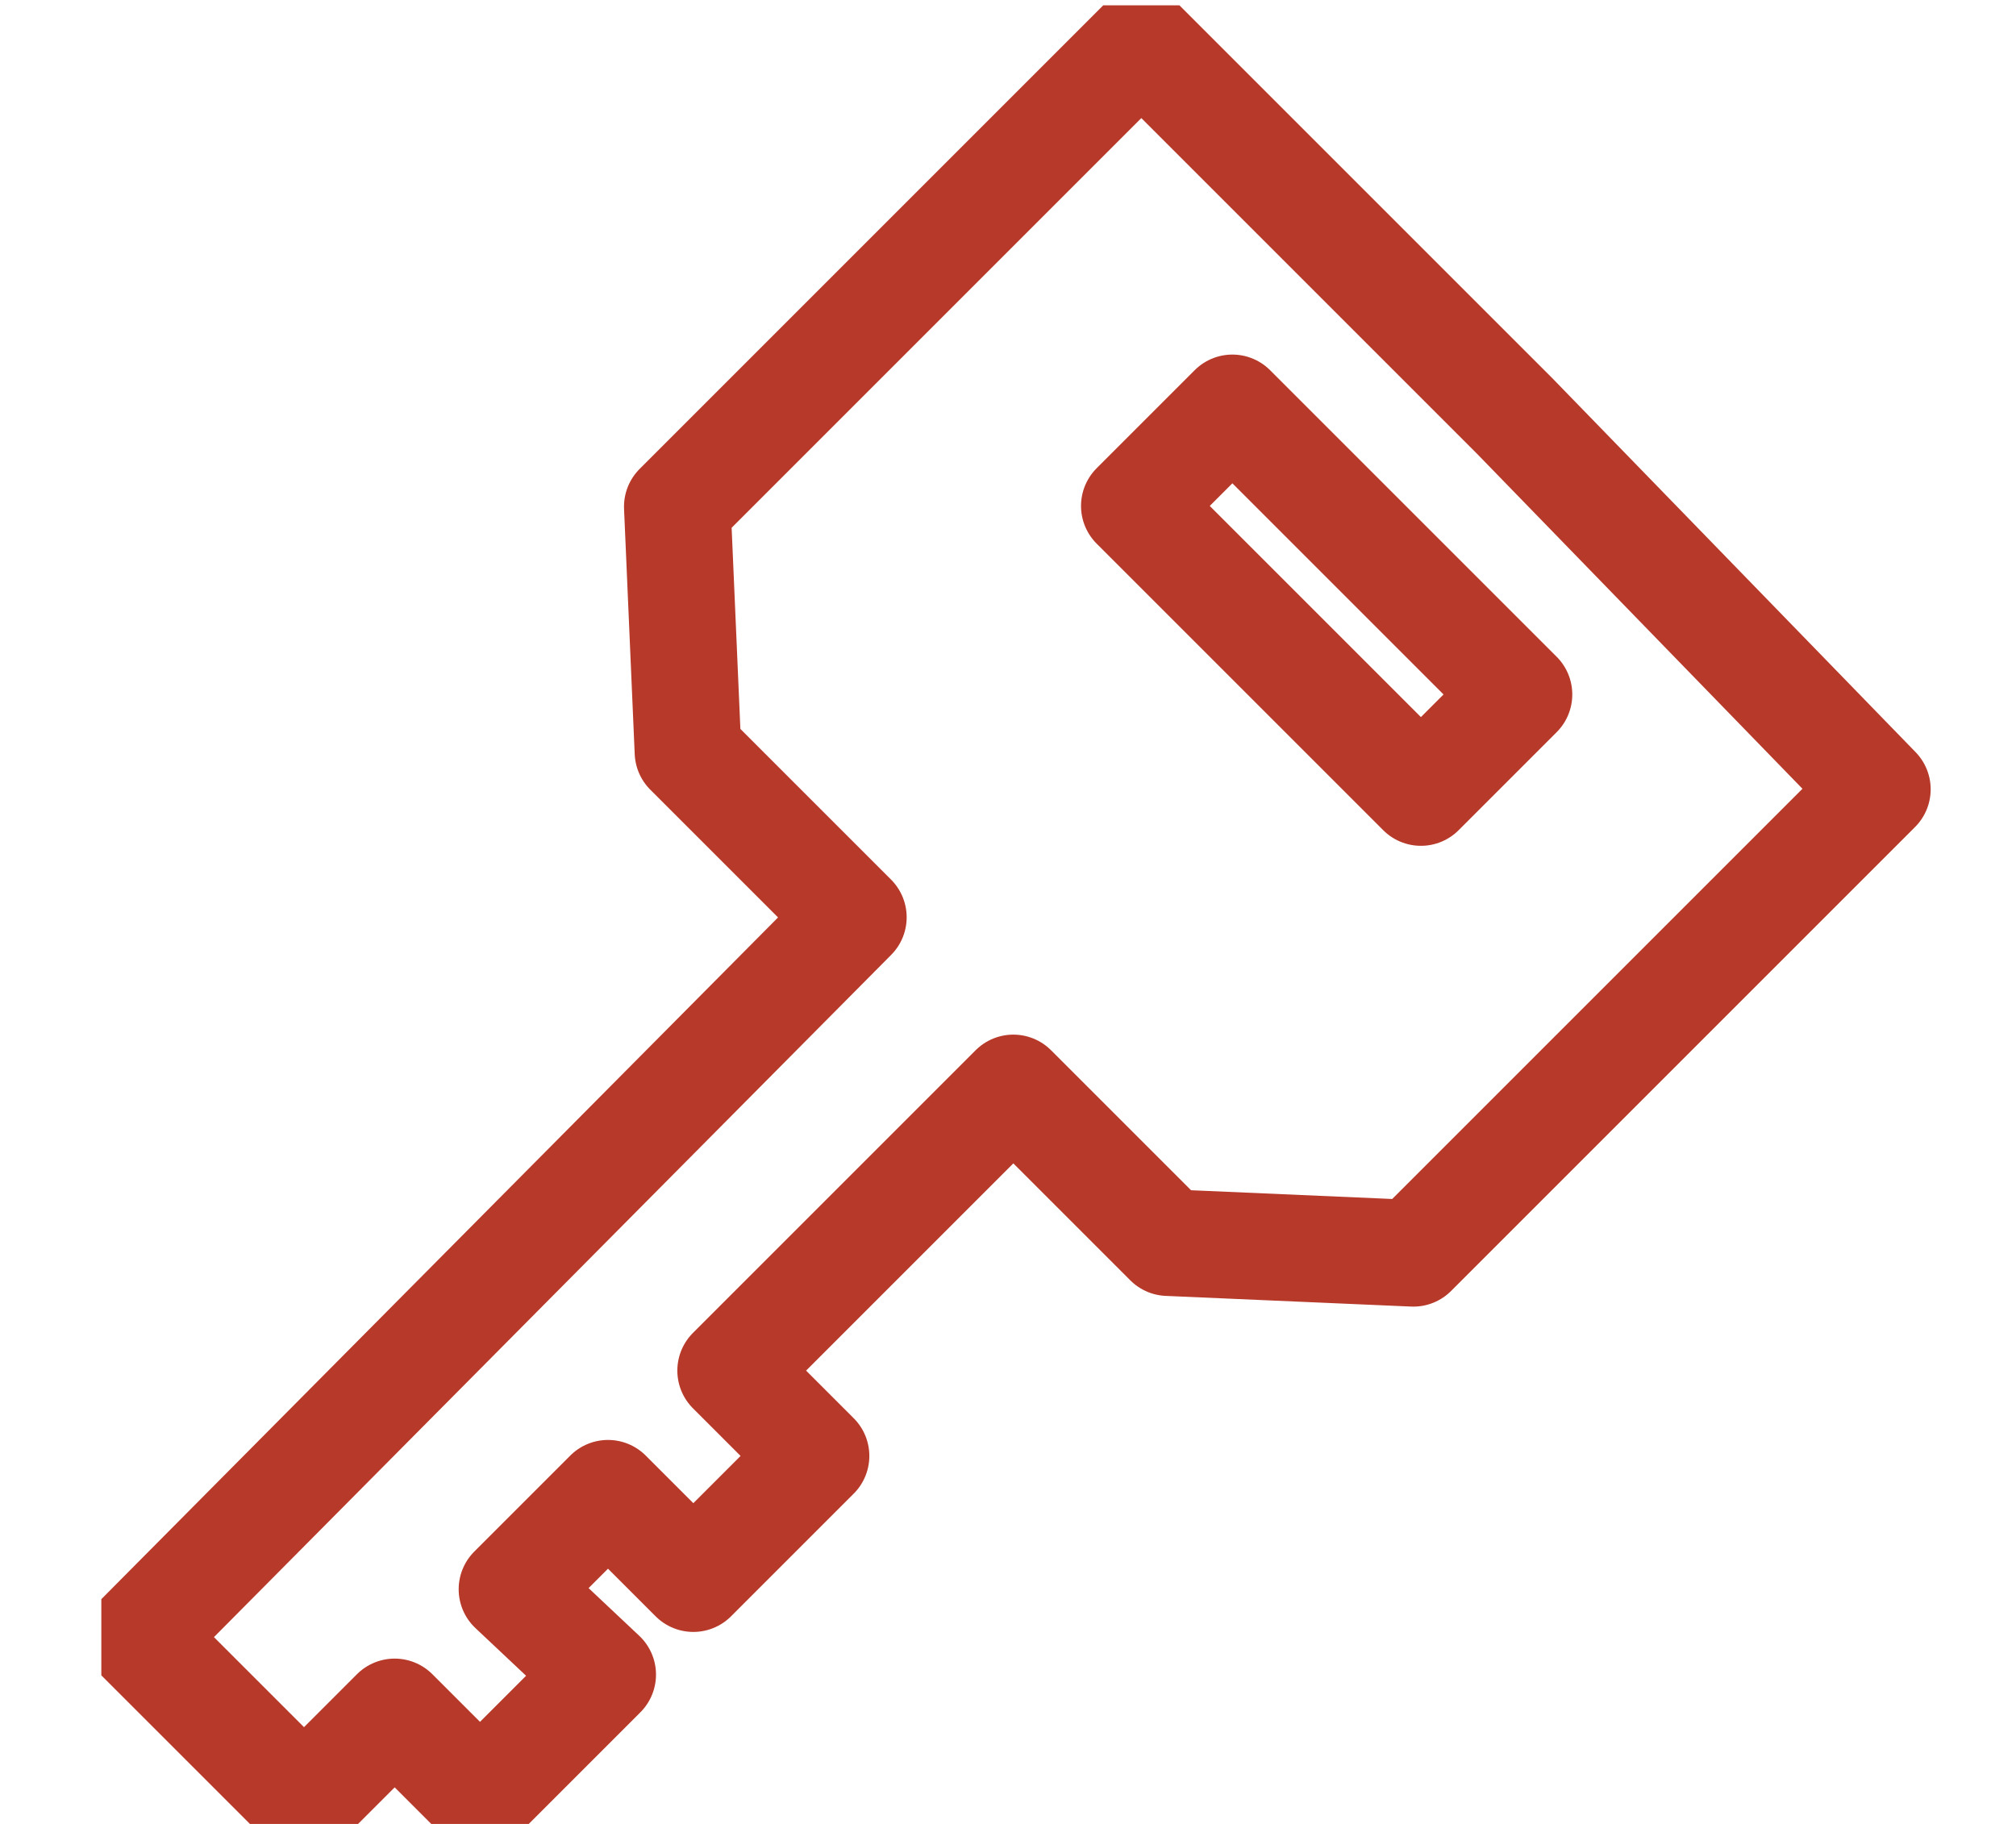 <?xml version="1.0" encoding="utf-8"?>
<!-- Generator: Adobe Illustrator 26.0.1, SVG Export Plug-In . SVG Version: 6.00 Build 0)  -->
<svg version="1.1" id="レイヤー_1" xmlns="http://www.w3.org/2000/svg" xmlns:xlink="http://www.w3.org/1999/xlink" x="0px"
	 y="0px" viewBox="0 0 37.8 34.2" style="enable-background:new 0 0 37.8 34.2;" xml:space="preserve">
<style type="text/css">
	.st0{clip-path:url(#SVGID_00000029022870674840098450000010748210020351845035_);}
	.st1{fill:none;stroke:#B7392A;stroke-width:2;stroke-linejoin:round;}
</style>
<g id="グループ_690" transform="translate(0 0)">
	<g>
		<defs>
			<rect id="SVGID_1_" x="1.9" y="0.1" width="34.3" height="34.4"/>
		</defs>
		<clipPath id="SVGID_00000123429898104802231760000000607353683054439083_">
			<use xlink:href="#SVGID_1_"  style="overflow:visible;"/>
		</clipPath>
		<g id="グループ_689" style="clip-path:url(#SVGID_00000123429898104802231760000000607353683054439083_);">
			<path id="パス_1326" class="st1" d="M28.4,7.8l-7-7l-8.7,8.7l0.2,4.6l3.1,3.1L2.6,30.7l3.1,3.1l1.7-1.7l1.6,1.6l2.3-2.3
				l-1.7-1.6l1.8-1.8l1.6,1.6l2.3-2.3l-1.6-1.6l5.3-5.3l2.9,2.9l4.6,0.2l8.7-8.7L28.4,7.8z"/>
		</g>
	</g>
</g>
<rect id="長方形_499" x="23.6" y="7.4" transform="matrix(0.707 -0.707 0.707 0.707 -0.648 20.94)" class="st1" width="2.6" height="7.6"/>
</svg>

